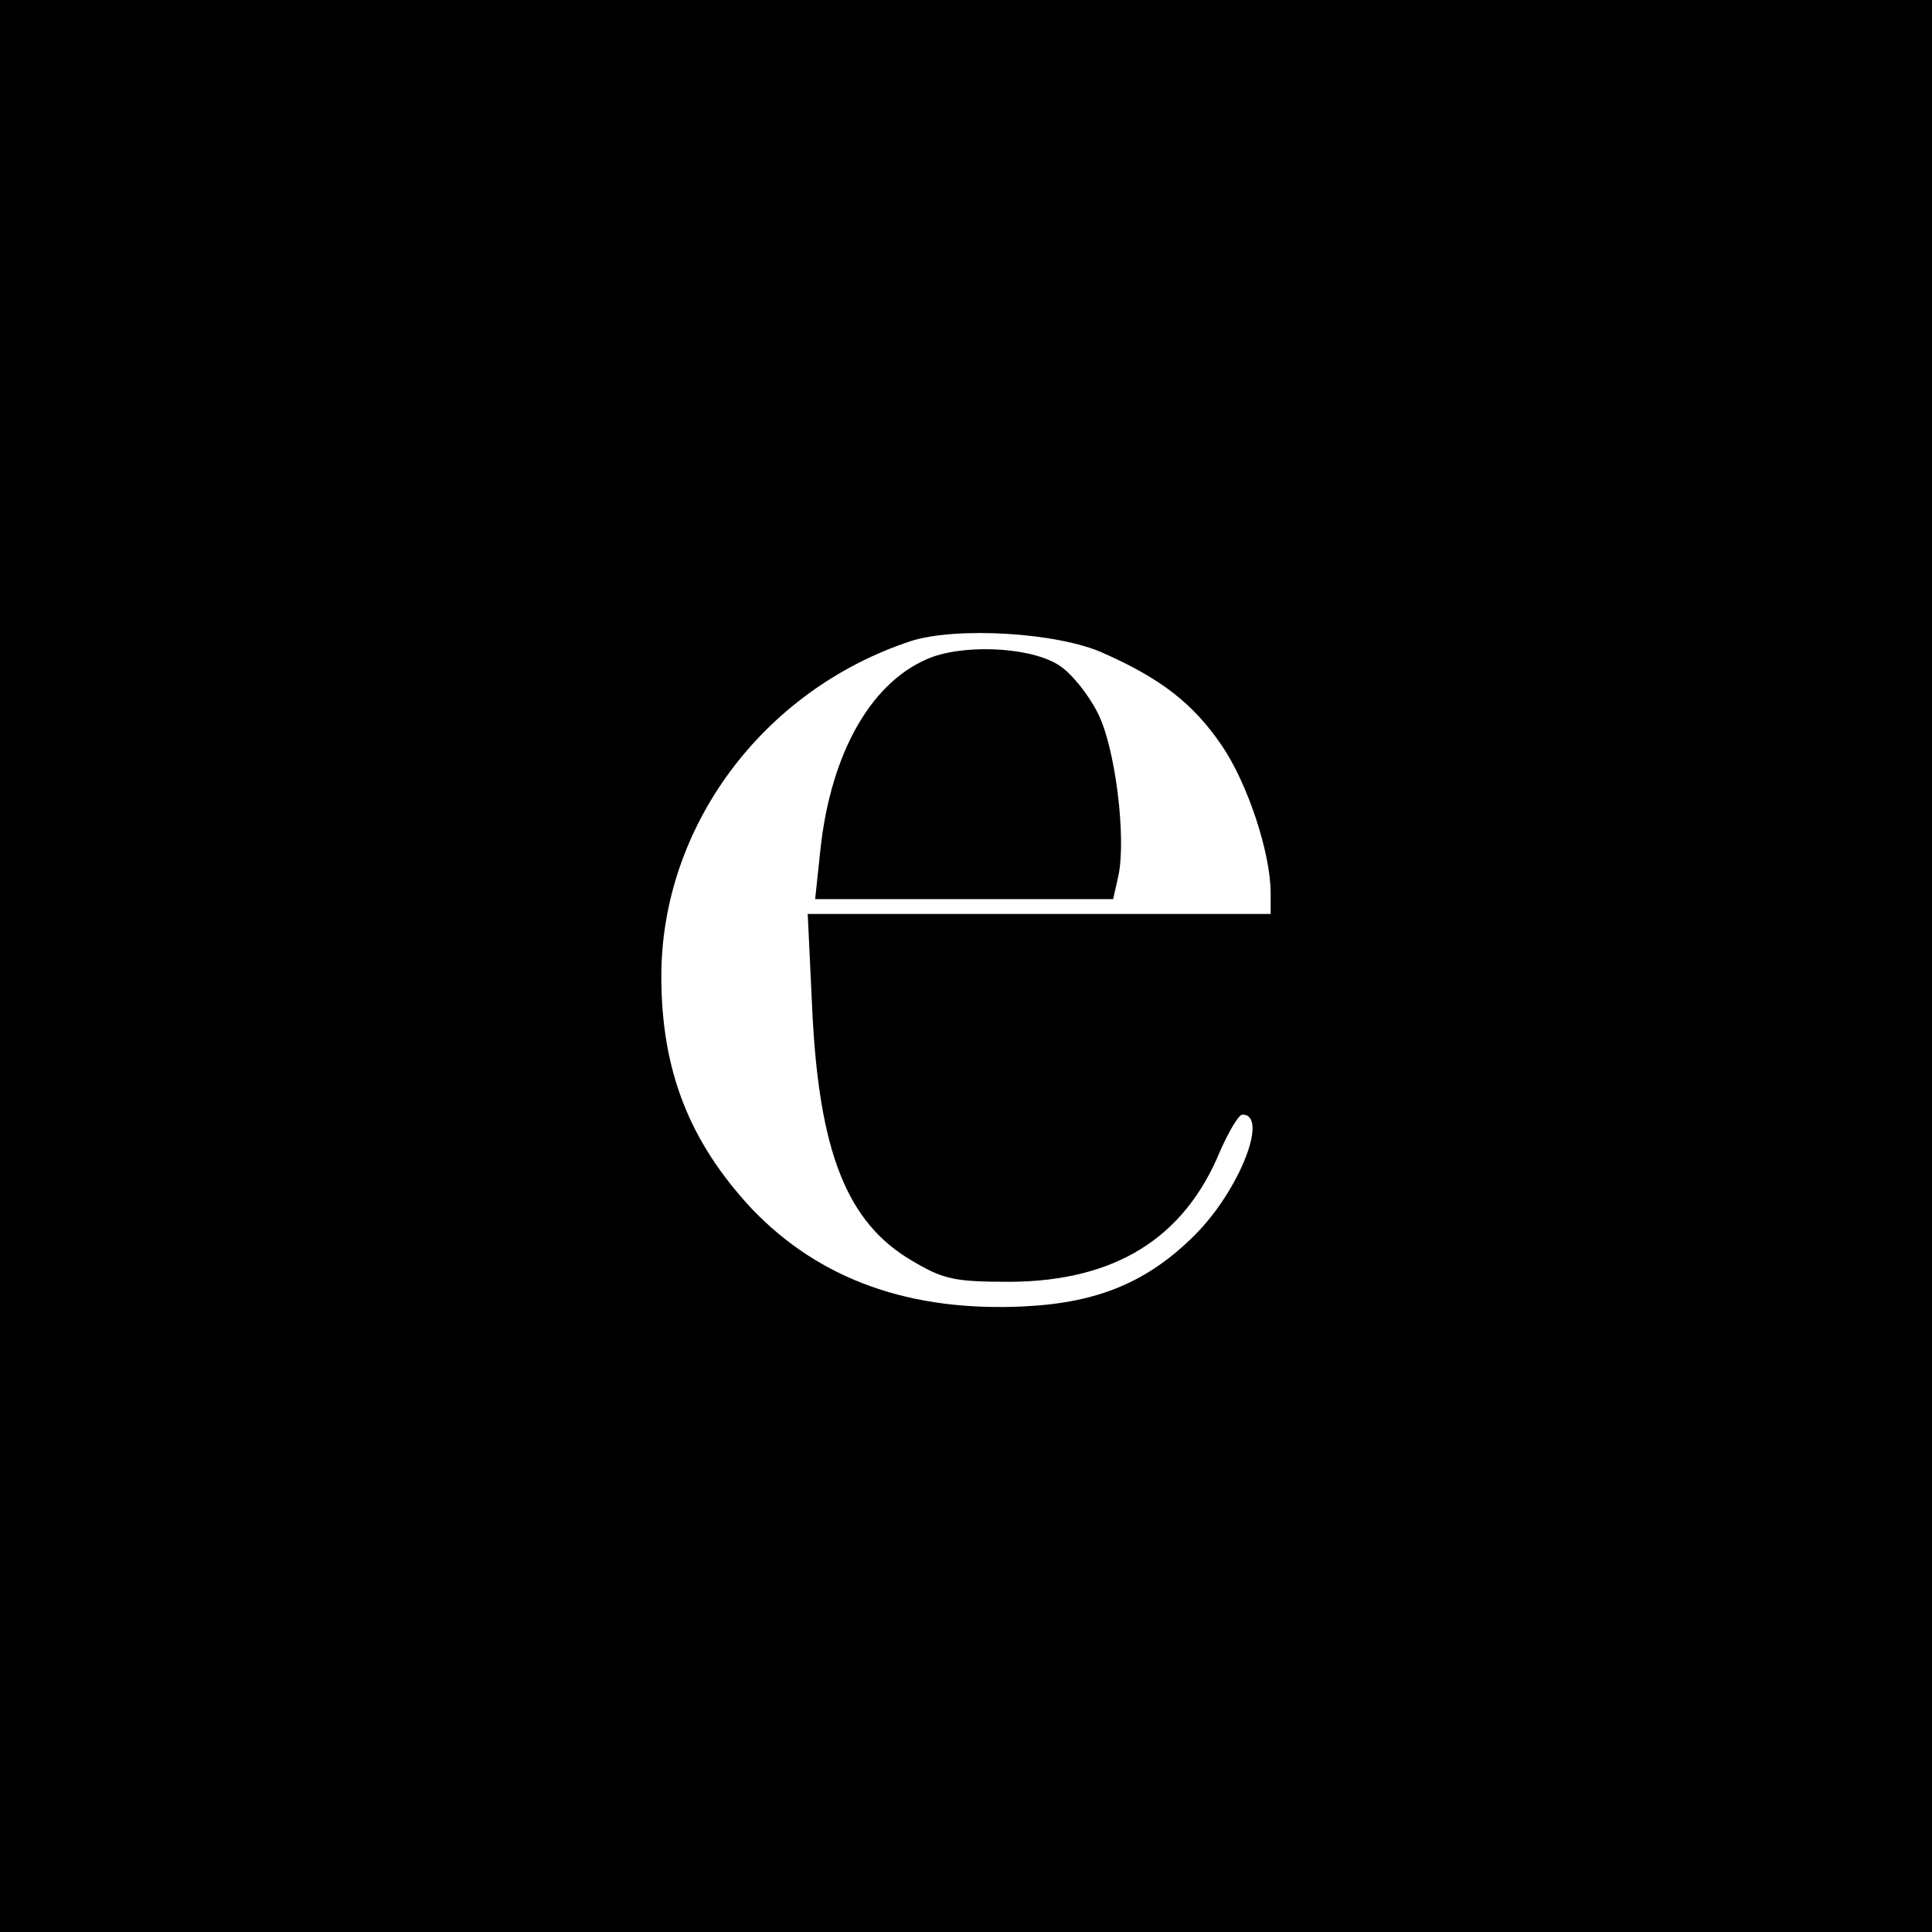 <?xml version="1.0" standalone="no"?>
<!DOCTYPE svg PUBLIC "-//W3C//DTD SVG 20010904//EN"
 "http://www.w3.org/TR/2001/REC-SVG-20010904/DTD/svg10.dtd">
<svg version="1.0" xmlns="http://www.w3.org/2000/svg"
 width="260pt" height="260pt" viewBox="0 0 260 260"
 preserveAspectRatio="xMidYMid meet">
<g transform="translate(0,260) scale(0.1,-0.1)"
fill="#000000" stroke="none">
<path d="M0 1300 l0 -1300 1300 0 1300 0 0 1300 0 1300 -1300 0 -1300 0 0
-1300z m1485 421 c77 -34 121 -68 159 -124 35 -51 66 -145 66 -199 l0 -28
-312 0 -311 0 6 -127 c9 -194 47 -289 135 -340 42 -25 57 -28 132 -28 141 1
234 59 282 176 12 27 25 49 30 49 36 0 -4 -102 -64 -162 -63 -63 -130 -91
-228 -96 -155 -8 -277 36 -368 131 -84 90 -122 186 -122 313 0 201 136 385
335 451 61 20 199 12 260 -16z"/>
<path d="M1255 1716 c-81 -30 -137 -128 -151 -260 l-7 -66 201 0 200 0 7 31
c11 51 -4 174 -28 220 -12 24 -34 51 -48 61 -34 26 -123 32 -174 14z"/>
</g>
</svg>
